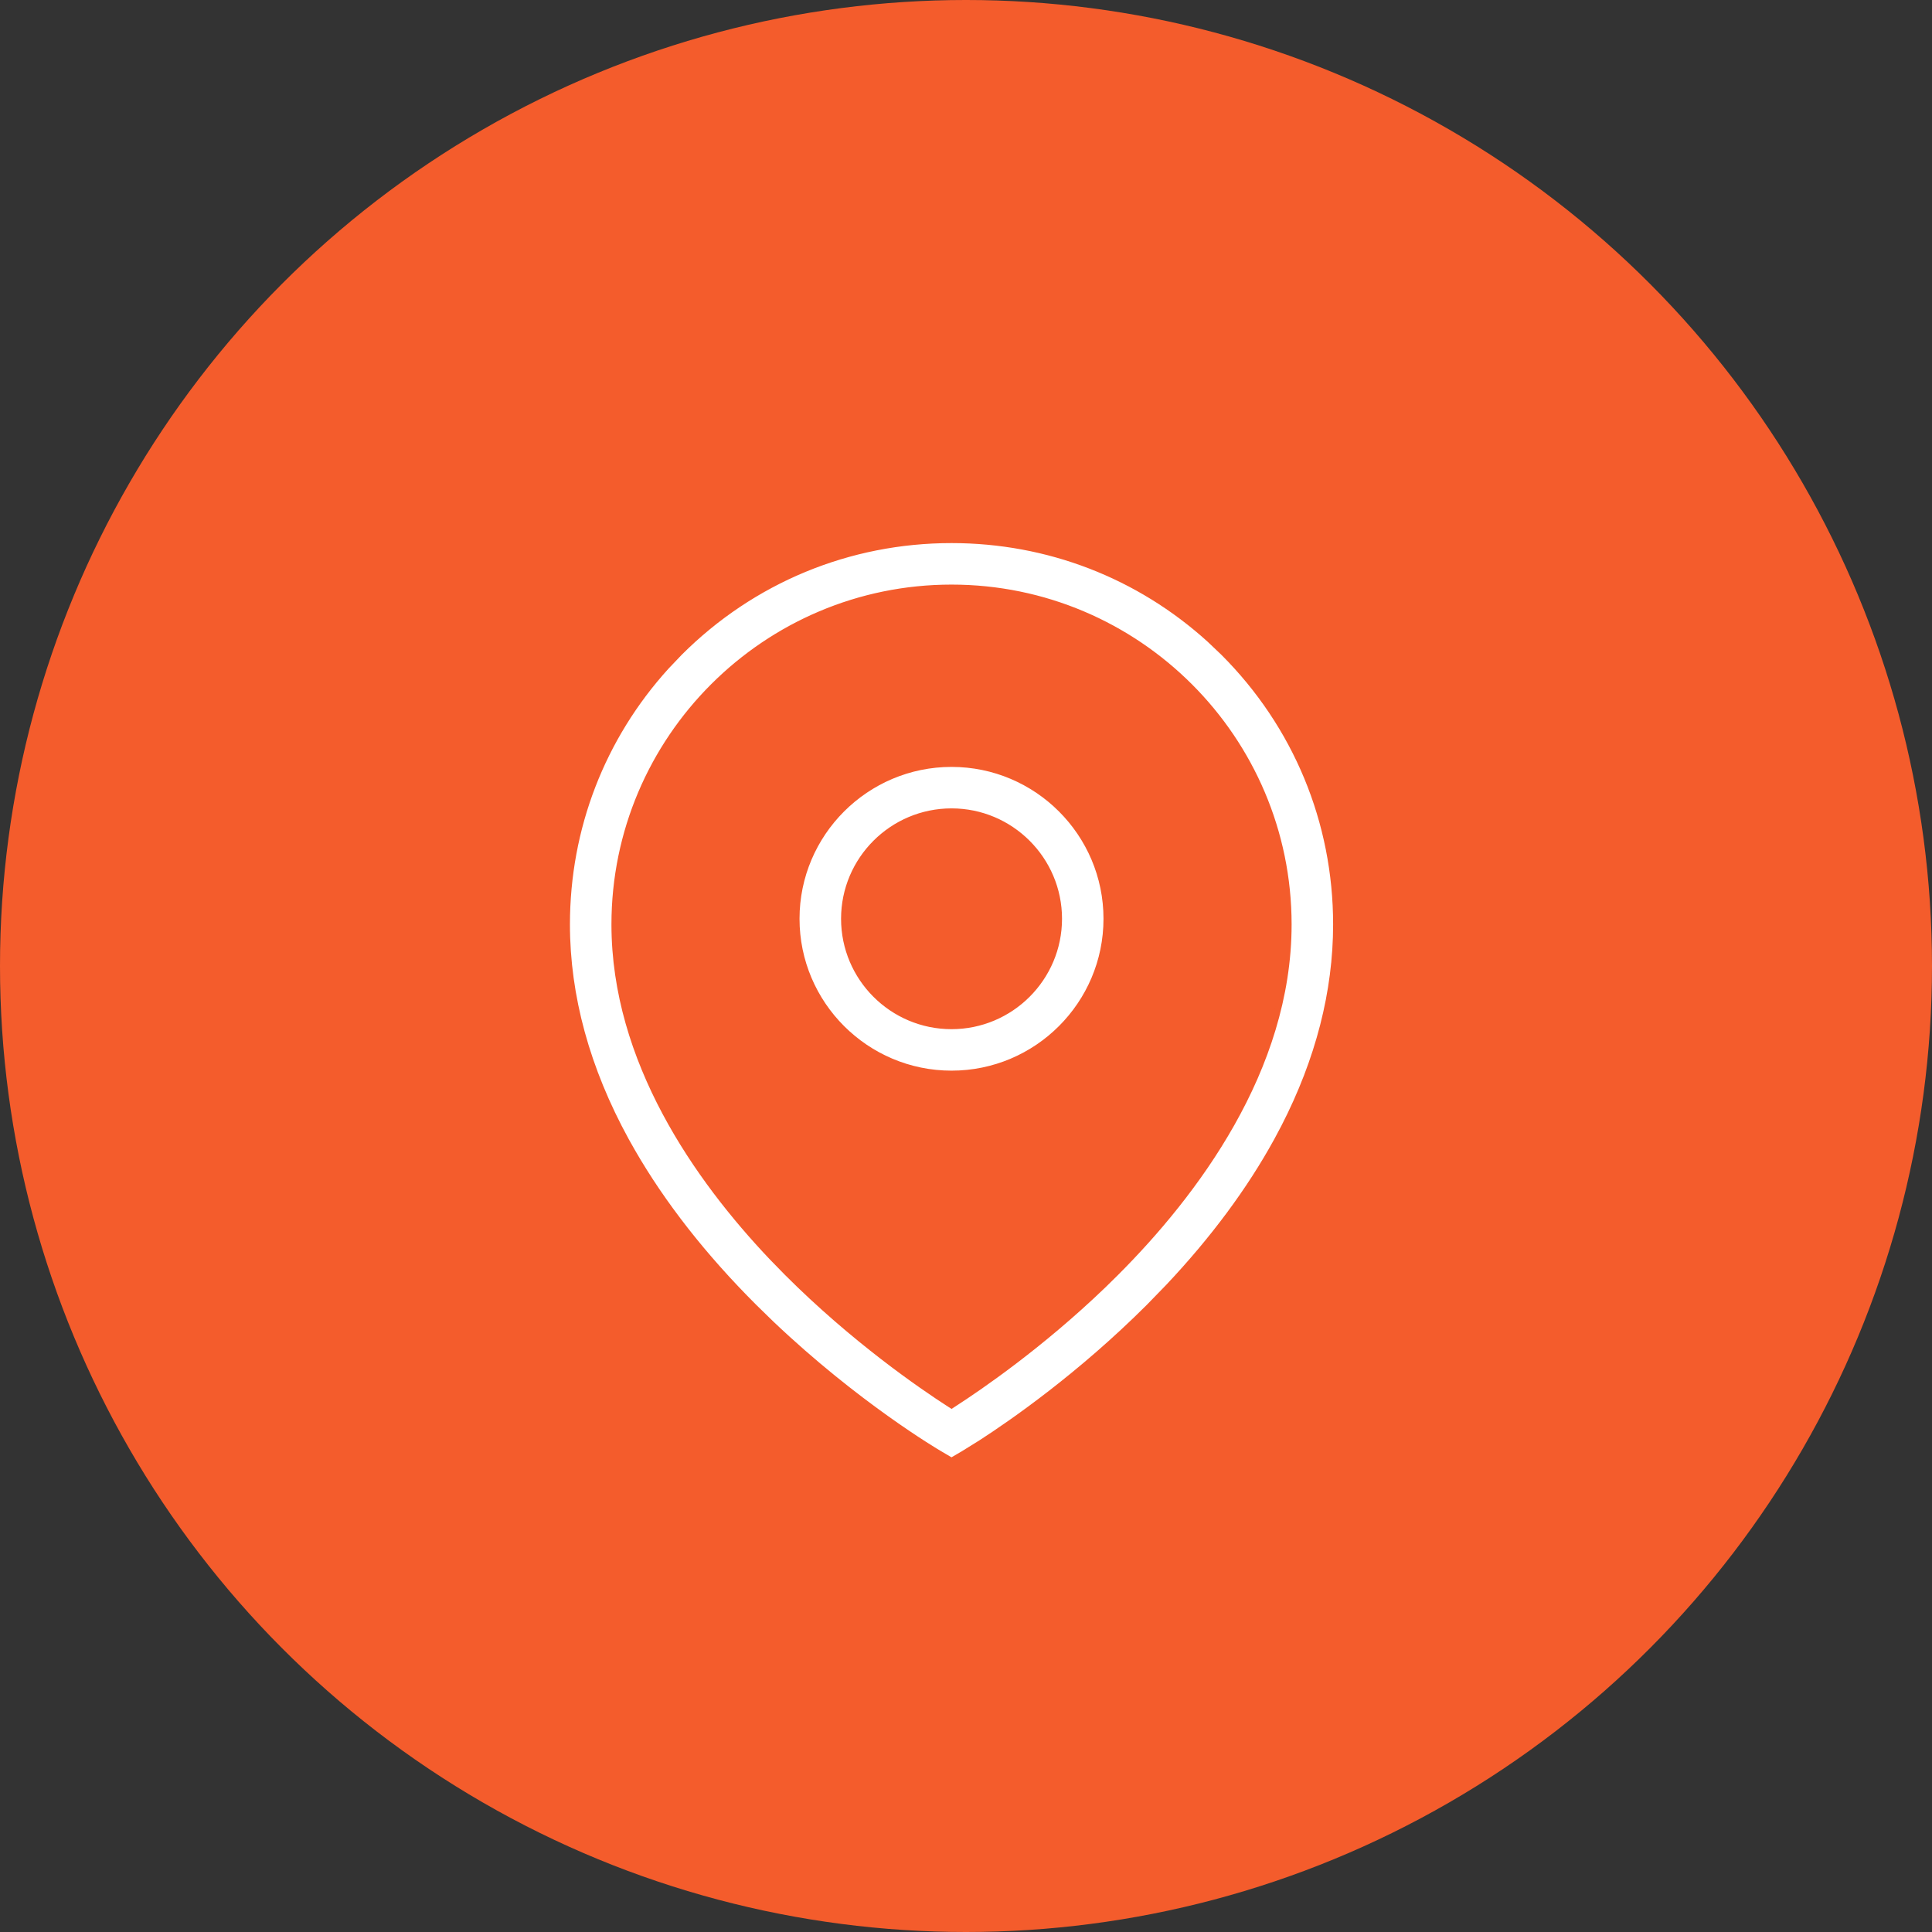 <?xml version="1.0" encoding="UTF-8"?> <svg xmlns="http://www.w3.org/2000/svg" width="60" height="60" viewBox="0 0 60 60" fill="none"><rect x="0" y="0" width="60" height="60" fill="#333333" stroke="none"/><circle cx="30" cy="30" r="30" fill="#F45C2C"></circle><path d="M29.551 16.766C32.544 16.766 35.368 17.858 37.569 19.853L38.001 20.264C40.258 22.52 41.501 25.518 41.501 28.708C41.501 30.8 40.957 32.919 39.881 35.013L39.658 35.432C38.816 36.967 37.686 38.491 36.293 39.969L35.68 40.6C33.552 42.724 31.445 44.186 30.476 44.812L29.927 45.153L29.55 45.374L29.174 45.153C29.063 45.088 26.596 43.631 23.952 41.118L23.421 40.6C21.848 39.031 20.574 37.404 19.628 35.761L19.442 35.432C18.218 33.202 17.6 30.939 17.6 28.708C17.6 25.718 18.692 22.895 20.689 20.696L21.101 20.264C23.358 18.009 26.359 16.766 29.551 16.766ZM29.551 18.255C23.782 18.255 19.089 22.943 19.089 28.708C19.089 32.938 21.657 36.597 23.984 39.047L24.446 39.52C26.518 41.594 28.616 43.034 29.496 43.601L29.551 43.636L29.605 43.601C30.429 43.07 32.325 41.771 34.267 39.902L34.655 39.52C37.09 37.083 40.012 33.22 40.012 28.708C40.011 22.944 35.319 18.255 29.551 18.255Z" fill="white" stroke="#F45C2C" stroke-width="0.2"></path><path d="M29.551 23.717C32.208 23.717 34.37 25.878 34.37 28.533C34.37 31.189 32.208 33.35 29.551 33.35C26.893 33.35 24.73 31.189 24.73 28.533C24.73 25.878 26.893 23.717 29.551 23.717ZM29.551 25.205C27.714 25.205 26.22 26.698 26.22 28.533C26.22 30.369 27.714 31.862 29.551 31.862C31.387 31.861 32.882 30.369 32.882 28.533C32.882 26.698 31.387 25.205 29.551 25.205Z" fill="white" stroke="#F45C2C" stroke-width="0.2"></path></svg> 